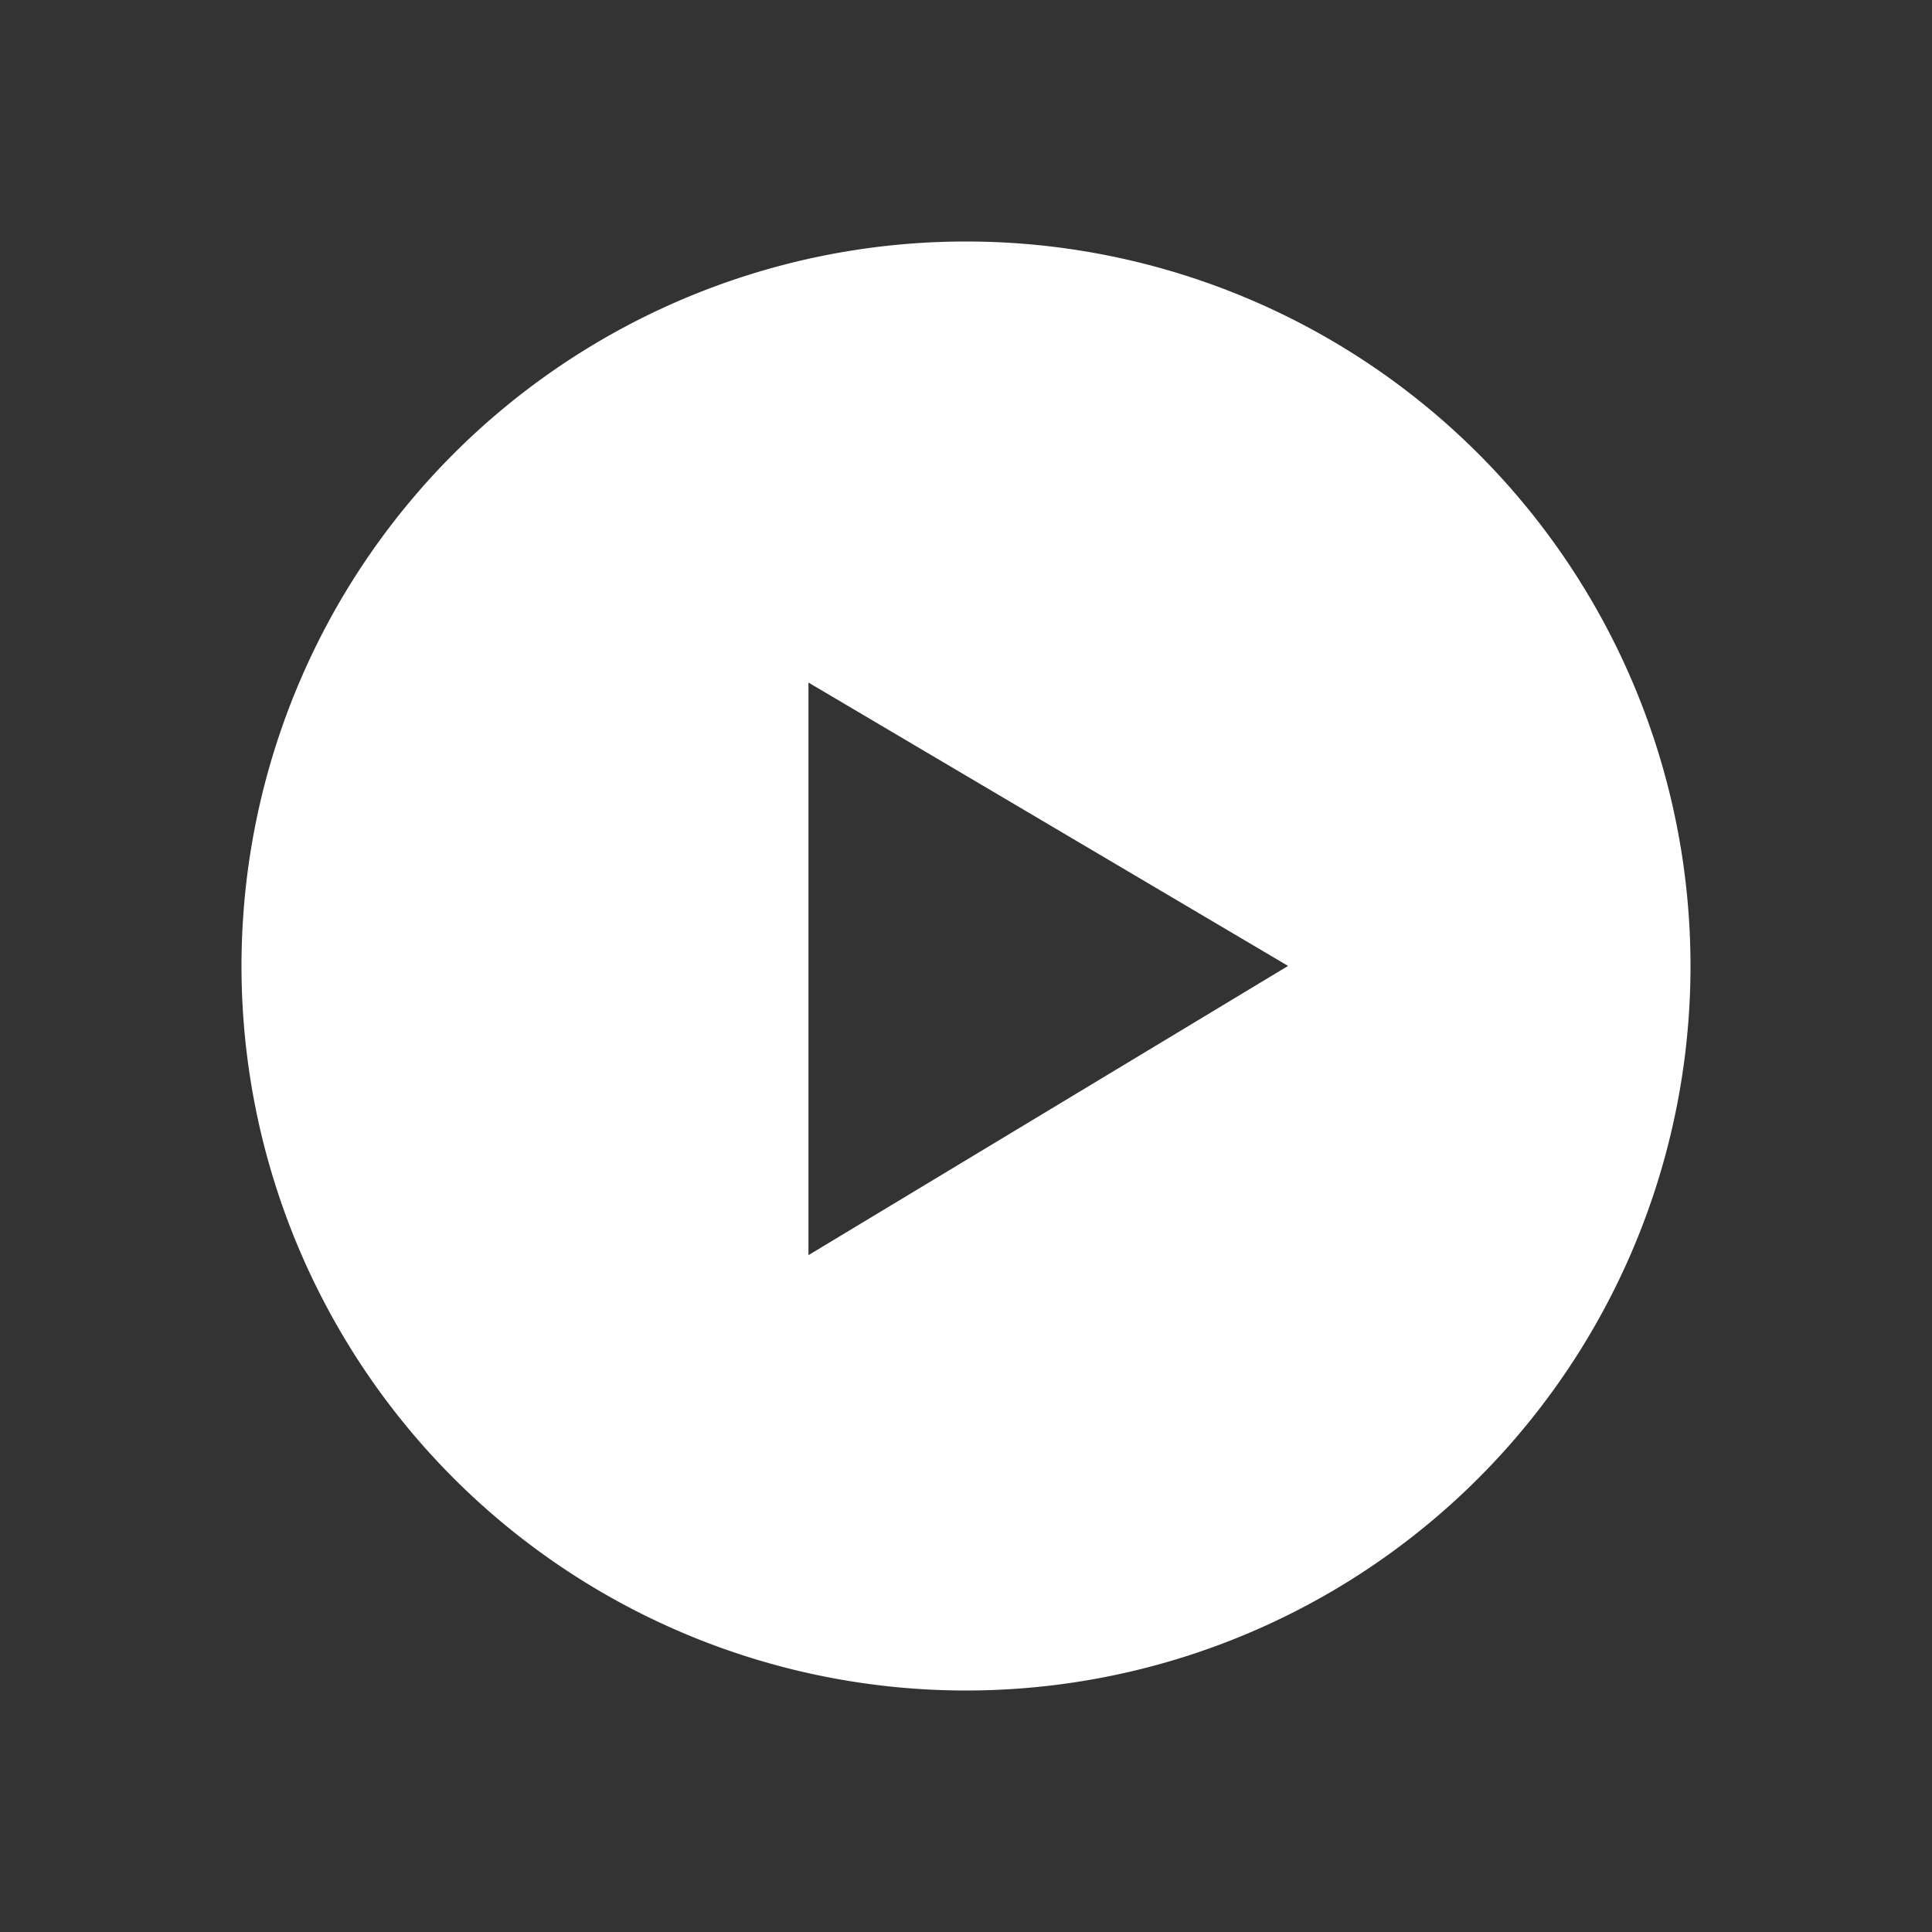 <svg xmlns="http://www.w3.org/2000/svg" width="24" height="24" viewBox="0 0 24 24">
    <rect x="0" y="0" width="24" height="24" fill="#333333" stroke="none"/>
    <path fill="#FFF" fill-rule="evenodd" d="M12 21a9 9 0 1 1 0-18 9 9 0 0 1 0 18zM10.043 8.478v7.114l5.958-3.593-5.958-3.52z"/>
</svg>
